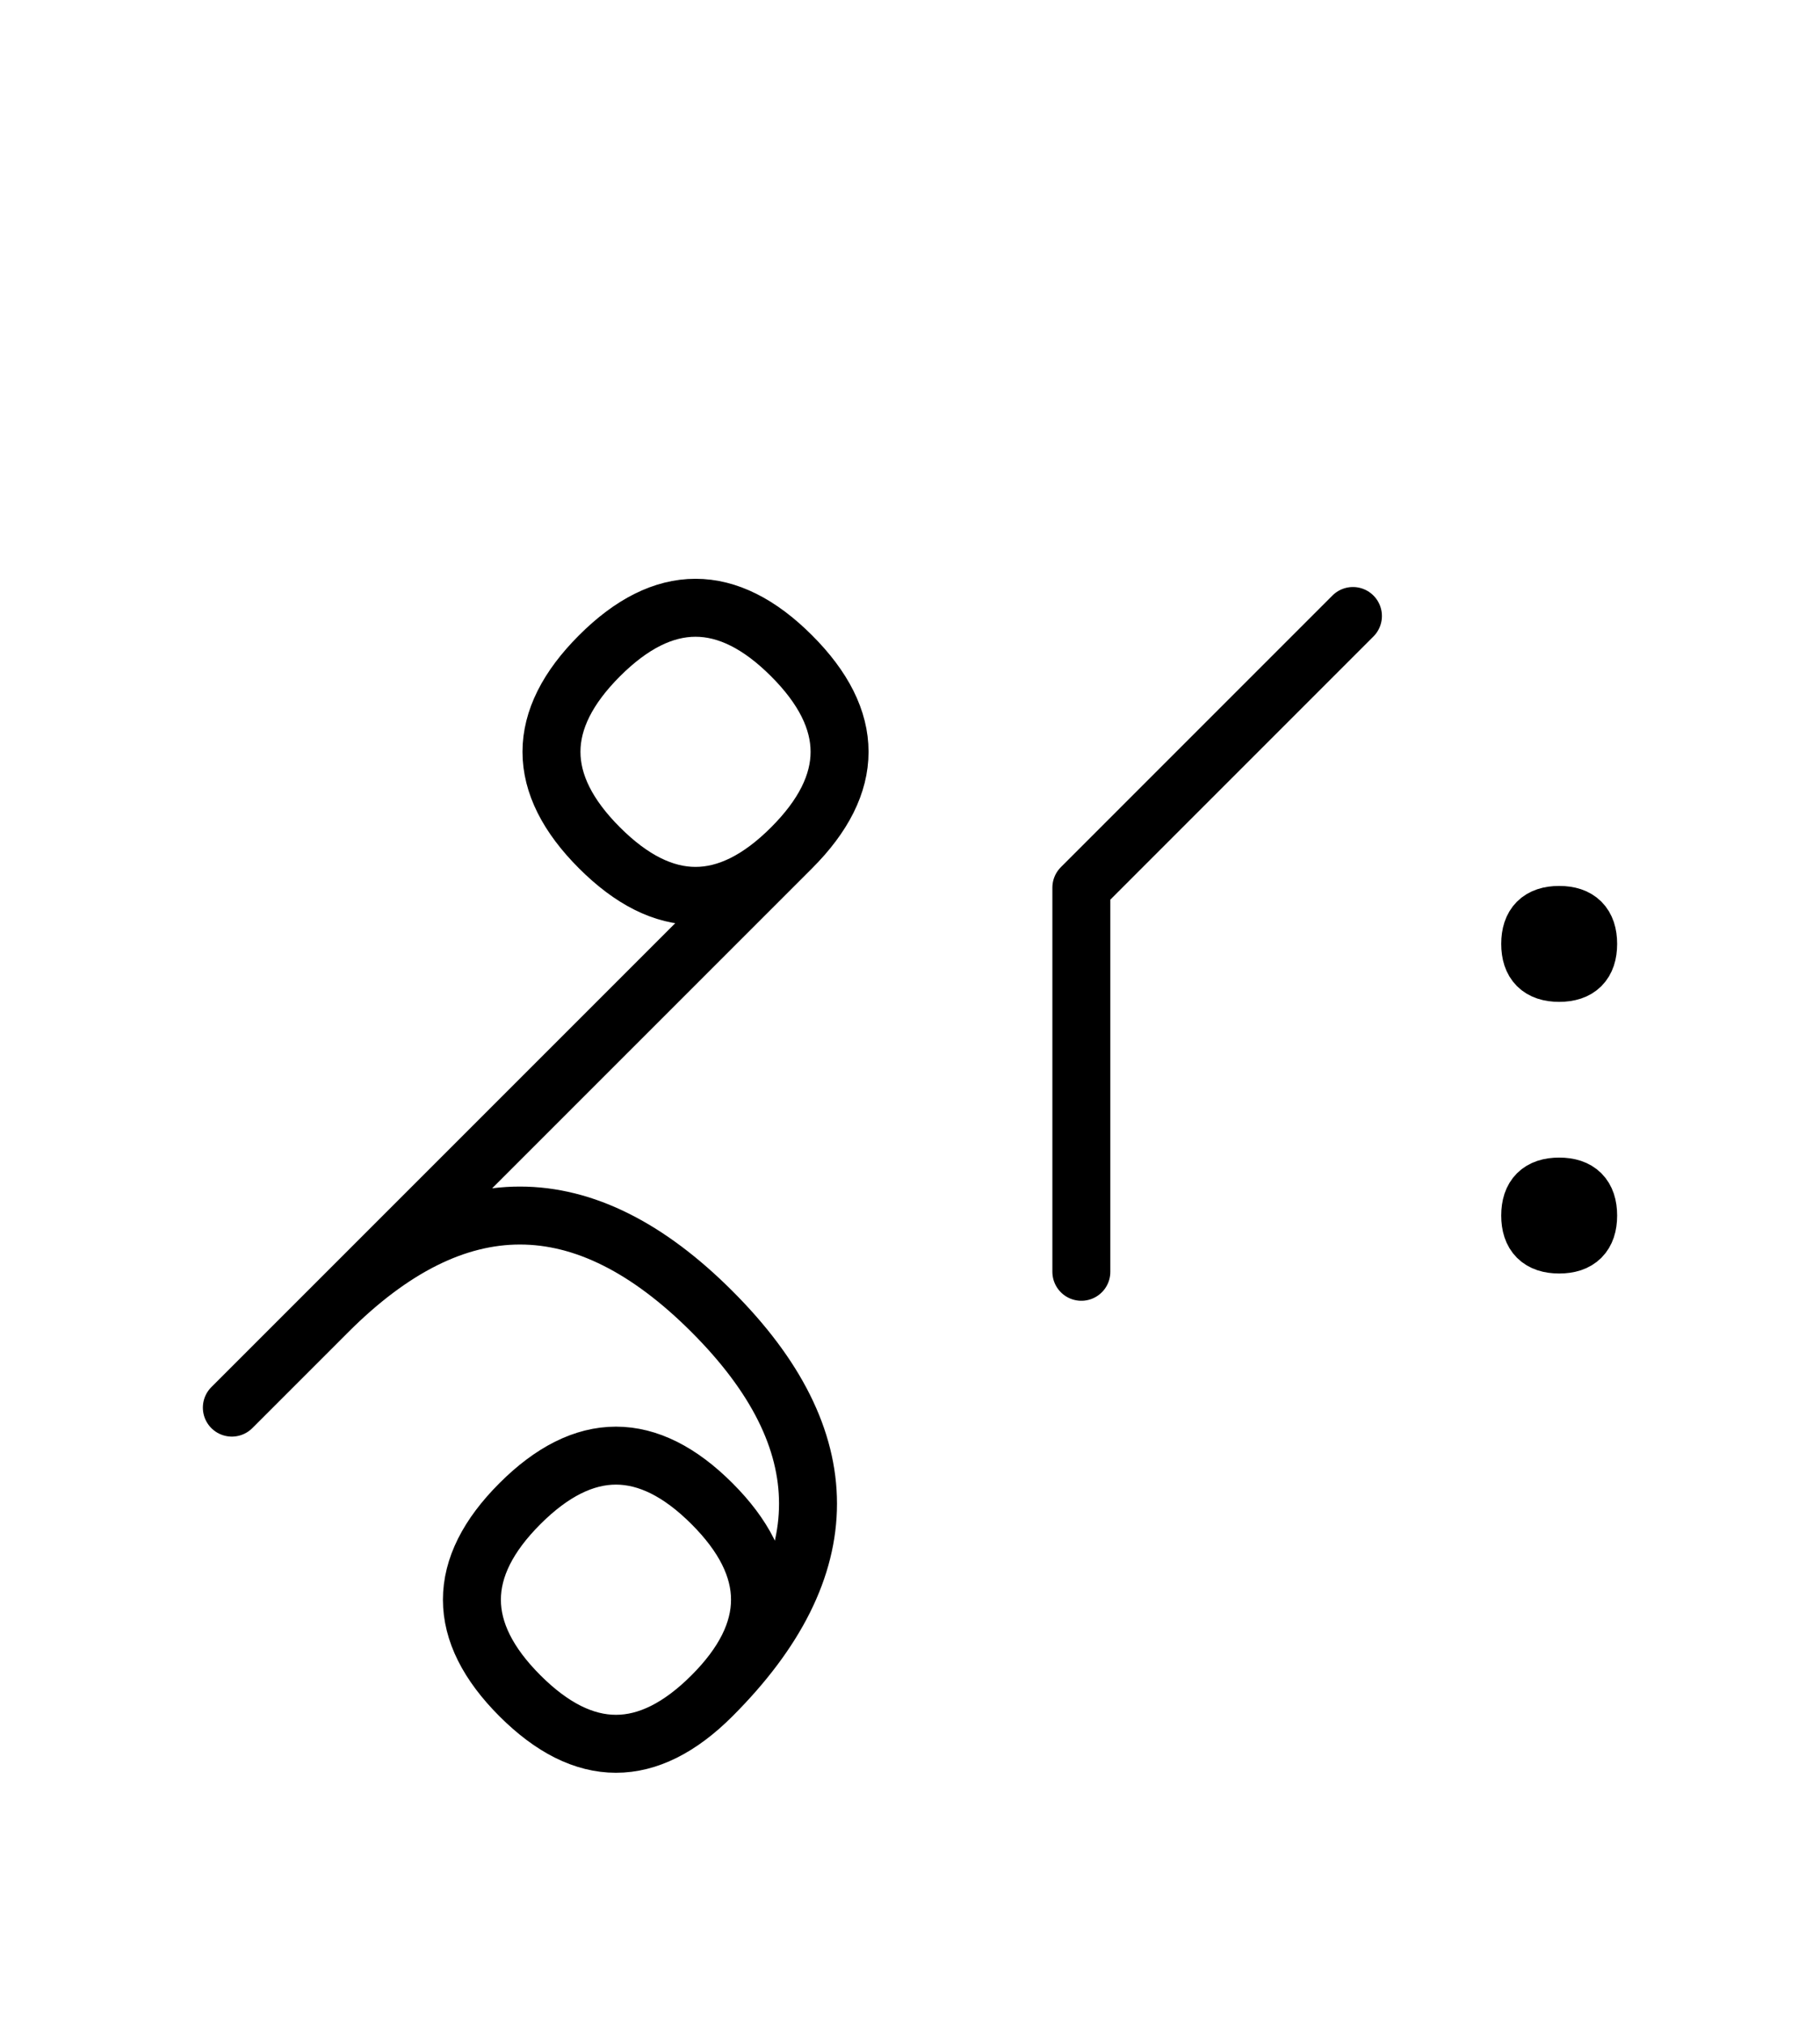 <?xml version="1.0" encoding="UTF-8"?>
<svg xmlns="http://www.w3.org/2000/svg" xmlns:xlink="http://www.w3.org/1999/xlink"
     width="39.251" height="43.64" viewBox="0 0 39.251 43.64">
<defs>
<path d="M12.071,23.284 L9.142,26.213 L17.071,18.284 Q19.142,16.213,17.071,14.142 Q15.0,12.071,12.929,14.142 Q10.858,16.213,12.929,18.284 Q15.0,20.355,17.071,18.284 M12.071,23.284 L15.0,20.355 L5.0,30.355 M7.071,28.284 Q11.213,24.142,15.355,28.284 Q19.497,32.426,15.355,36.569 Q13.284,38.64,11.213,36.569 Q9.142,34.497,11.213,32.426 Q13.284,30.355,15.355,32.426 Q17.426,34.497,15.355,36.569 M23.321,23.284 L23.321,27.426 L23.321,19.142 L29.178,13.284 M33.001,20.355 Q33.001,19.73,33.626,19.73 Q34.251,19.73,34.251,20.355 Q34.251,20.98,33.626,20.98 Q33.001,20.98,33.001,20.355 M33.001,26.213 Q33.001,25.588,33.626,25.588 Q34.251,25.588,34.251,26.213 Q34.251,26.838,33.626,26.838 Q33.001,26.838,33.001,26.213" stroke="black" fill="none" stroke-width="1.25" stroke-linecap="round" stroke-linejoin="round" id="d0" />
</defs>
<use xlink:href="#d0" x="0" y="0" />
</svg>